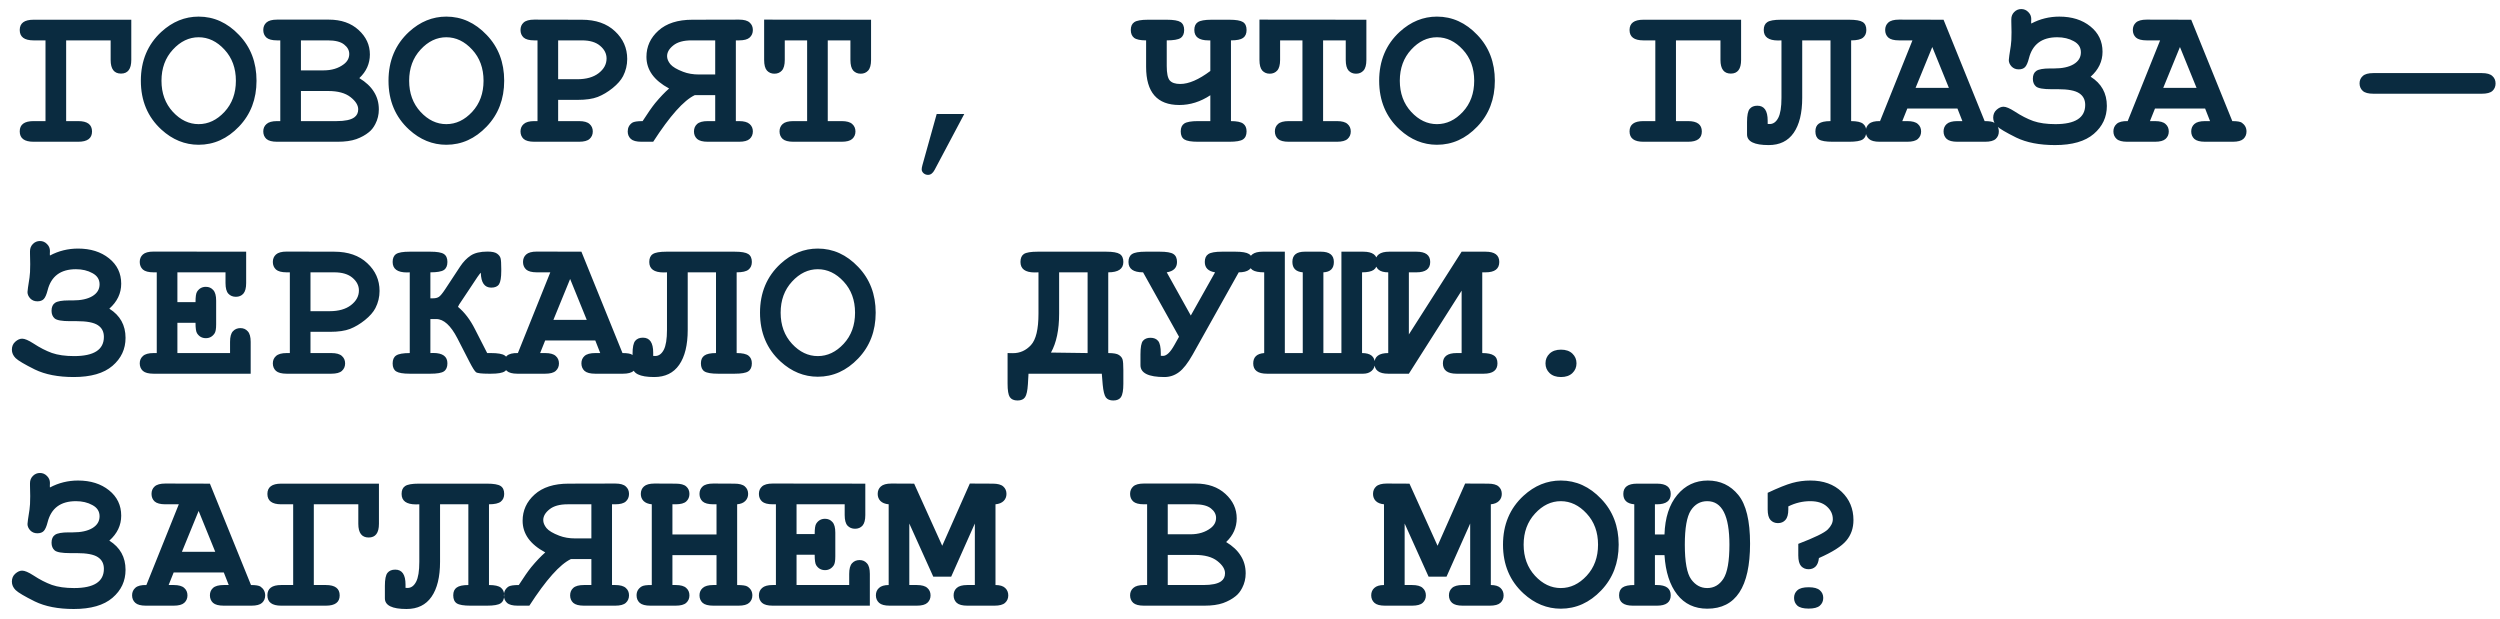 <?xml version="1.0" encoding="UTF-8"?> <svg xmlns="http://www.w3.org/2000/svg" width="194" height="48" viewBox="0 0 194 48" fill="none"> <path d="M5.133 9.398H6.07C6.784 9.398 7.141 9.667 7.141 10.203C7.141 10.734 6.784 11 6.07 11H2.602C1.888 11 1.531 10.732 1.531 10.195C1.531 9.664 1.888 9.398 2.602 9.398H3.531V3.133H2.602C1.888 3.133 1.531 2.865 1.531 2.328C1.531 1.797 1.888 1.531 2.602 1.531H10.188V4.648C10.188 5.357 9.922 5.711 9.391 5.711C8.854 5.711 8.586 5.357 8.586 4.648V3.133H5.133V9.398ZM19.906 6.266C19.906 7.688 19.453 8.872 18.547 9.82C17.646 10.763 16.602 11.234 15.414 11.234C14.346 11.234 13.383 10.841 12.523 10.055C11.461 9.081 10.93 7.818 10.93 6.266C10.93 4.714 11.461 3.448 12.523 2.469C13.383 1.682 14.346 1.289 15.414 1.289C16.602 1.289 17.646 1.763 18.547 2.711C19.453 3.654 19.906 4.839 19.906 6.266ZM18.305 6.266C18.305 5.292 18.01 4.487 17.422 3.852C16.833 3.211 16.164 2.891 15.414 2.891C14.669 2.891 14.003 3.211 13.414 3.852C12.825 4.492 12.531 5.297 12.531 6.266C12.531 7.234 12.825 8.039 13.414 8.68C14.003 9.315 14.669 9.633 15.414 9.633C16.164 9.633 16.833 9.315 17.422 8.68C18.01 8.044 18.305 7.24 18.305 6.266ZM21.75 9.398V3.133H21.5C21.115 3.133 20.838 3.06 20.672 2.914C20.51 2.763 20.43 2.568 20.43 2.328C20.43 2.089 20.51 1.896 20.672 1.75C20.838 1.599 21.115 1.523 21.5 1.523H25.516C26.474 1.523 27.245 1.792 27.828 2.328C28.412 2.859 28.703 3.492 28.703 4.227C28.703 4.576 28.635 4.904 28.5 5.211C28.365 5.518 28.159 5.802 27.883 6.062C28.388 6.365 28.766 6.719 29.016 7.125C29.271 7.526 29.398 7.982 29.398 8.492C29.398 8.898 29.307 9.276 29.125 9.625C28.99 9.891 28.823 10.102 28.625 10.258C28.359 10.477 28.034 10.656 27.648 10.797C27.263 10.932 26.781 11 26.203 11H21.5C21.115 11 20.838 10.927 20.672 10.781C20.51 10.63 20.43 10.435 20.43 10.195C20.43 9.961 20.513 9.771 20.68 9.625C20.846 9.474 21.12 9.398 21.5 9.398H21.75ZM23.352 5.461H25.109C25.74 5.461 26.263 5.302 26.68 4.984C26.961 4.771 27.102 4.505 27.102 4.188C27.102 3.906 26.969 3.661 26.703 3.453C26.438 3.24 26.016 3.133 25.438 3.133H23.352V5.461ZM23.352 9.398H26.117C26.768 9.398 27.227 9.302 27.492 9.109C27.695 8.964 27.797 8.755 27.797 8.484C27.797 8.161 27.596 7.844 27.195 7.531C26.794 7.219 26.219 7.062 25.469 7.062H23.352V9.398ZM39.125 6.266C39.125 7.688 38.672 8.872 37.766 9.82C36.865 10.763 35.82 11.234 34.633 11.234C33.565 11.234 32.602 10.841 31.742 10.055C30.68 9.081 30.148 7.818 30.148 6.266C30.148 4.714 30.68 3.448 31.742 2.469C32.602 1.682 33.565 1.289 34.633 1.289C35.82 1.289 36.865 1.763 37.766 2.711C38.672 3.654 39.125 4.839 39.125 6.266ZM37.523 6.266C37.523 5.292 37.229 4.487 36.641 3.852C36.052 3.211 35.383 2.891 34.633 2.891C33.888 2.891 33.221 3.211 32.633 3.852C32.044 4.492 31.75 5.297 31.75 6.266C31.75 7.234 32.044 8.039 32.633 8.68C33.221 9.315 33.888 9.633 34.633 9.633C35.383 9.633 36.052 9.315 36.641 8.68C37.229 8.044 37.523 7.24 37.523 6.266ZM43.312 7.75V9.398H44.93C45.315 9.398 45.589 9.474 45.75 9.625C45.917 9.771 46 9.964 46 10.203C46 10.438 45.917 10.63 45.75 10.781C45.589 10.927 45.315 11 44.93 11H41.461C41.075 11 40.8 10.927 40.633 10.781C40.471 10.63 40.391 10.435 40.391 10.195C40.391 9.961 40.474 9.771 40.641 9.625C40.807 9.474 41.081 9.398 41.461 9.398H41.711V3.133H41.461C41.075 3.133 40.8 3.06 40.633 2.914C40.471 2.763 40.391 2.568 40.391 2.328C40.391 2.089 40.471 1.896 40.633 1.75C40.8 1.599 41.075 1.523 41.461 1.523L45.148 1.531C46.232 1.531 47.089 1.828 47.719 2.422C48.354 3.01 48.672 3.729 48.672 4.578C48.672 5.047 48.565 5.49 48.352 5.906C48.19 6.219 47.919 6.529 47.539 6.836C47.164 7.138 46.779 7.367 46.383 7.523C45.992 7.674 45.474 7.75 44.828 7.75H43.312ZM43.312 6.148H44.797C45.495 6.148 46.047 5.992 46.453 5.68C46.865 5.362 47.07 4.982 47.07 4.539C47.07 4.164 46.904 3.836 46.57 3.555C46.242 3.273 45.771 3.133 45.156 3.133H43.312V6.148ZM55.5 7.383V9.398H54.922C54.536 9.398 54.26 9.474 54.094 9.625C53.932 9.771 53.852 9.964 53.852 10.203C53.852 10.438 53.932 10.63 54.094 10.781C54.26 10.927 54.536 11 54.922 11H57.352C57.737 11 58.01 10.927 58.172 10.781C58.339 10.63 58.422 10.435 58.422 10.195C58.422 9.961 58.339 9.771 58.172 9.625C58.005 9.474 57.732 9.398 57.352 9.398H57.102V3.133H57.352C57.737 3.133 58.01 3.06 58.172 2.914C58.339 2.763 58.422 2.568 58.422 2.328C58.422 2.089 58.339 1.896 58.172 1.75C58.01 1.599 57.737 1.523 57.352 1.523L53.727 1.531C52.596 1.531 51.719 1.812 51.094 2.375C50.474 2.932 50.164 3.612 50.164 4.414C50.164 4.914 50.31 5.37 50.602 5.781C50.893 6.188 51.333 6.549 51.922 6.867C51.583 7.164 51.221 7.544 50.836 8.008C50.596 8.305 50.273 8.768 49.867 9.398C49.461 9.398 49.193 9.44 49.062 9.523C48.828 9.685 48.711 9.911 48.711 10.203C48.711 10.438 48.792 10.63 48.953 10.781C49.115 10.927 49.388 11 49.773 11H50.688C51.984 8.995 53.06 7.789 53.914 7.383H55.5ZM55.5 5.781H54.25C53.786 5.781 53.372 5.711 53.008 5.57C52.518 5.383 52.188 5.185 52.016 4.977C51.849 4.768 51.766 4.562 51.766 4.359C51.766 4.057 51.927 3.779 52.25 3.523C52.573 3.263 53.044 3.133 53.664 3.133H55.5V5.781ZM64.234 3.133V9.398H65.312C65.698 9.398 65.971 9.474 66.133 9.625C66.299 9.771 66.383 9.964 66.383 10.203C66.383 10.438 66.299 10.63 66.133 10.781C65.971 10.927 65.698 11 65.312 11H61.562C61.177 11 60.901 10.927 60.734 10.781C60.573 10.63 60.492 10.435 60.492 10.195C60.492 9.961 60.573 9.771 60.734 9.625C60.901 9.474 61.177 9.398 61.562 9.398H62.633V3.133H60.898V4.648C60.898 5.034 60.823 5.31 60.672 5.477C60.526 5.638 60.333 5.719 60.094 5.719C59.859 5.719 59.667 5.638 59.516 5.477C59.37 5.31 59.297 5.034 59.297 4.648V1.523L67.594 1.531V4.648C67.594 5.034 67.518 5.31 67.367 5.477C67.221 5.638 67.029 5.719 66.789 5.719C66.555 5.719 66.362 5.638 66.211 5.477C66.065 5.31 65.992 5.034 65.992 4.648V3.133H64.234ZM72.688 8.844H74.828L72.523 13.188C72.388 13.443 72.219 13.57 72.016 13.57C71.88 13.57 71.763 13.526 71.664 13.438C71.57 13.349 71.523 13.25 71.523 13.141C71.523 13.062 71.542 12.956 71.578 12.82L72.688 8.844ZM93.922 9.398V7.391C93.156 7.896 92.354 8.148 91.516 8.148C89.797 8.148 88.938 7.164 88.938 5.195V3.133C88.49 3.133 88.18 3.068 88.008 2.938C87.836 2.802 87.75 2.599 87.75 2.328C87.75 2.042 87.841 1.839 88.023 1.719C88.206 1.594 88.56 1.531 89.086 1.531H90.539C91.065 1.531 91.422 1.591 91.609 1.711C91.797 1.831 91.891 2.036 91.891 2.328C91.891 2.62 91.797 2.828 91.609 2.953C91.422 3.073 91.065 3.133 90.539 3.133V5.125C90.539 5.688 90.617 6.06 90.773 6.242C90.93 6.424 91.201 6.516 91.586 6.516C92.247 6.516 93.026 6.18 93.922 5.508V3.133H93.773C93.044 3.133 92.68 2.865 92.68 2.328C92.68 2.042 92.771 1.839 92.953 1.719C93.141 1.594 93.495 1.531 94.016 1.531H95.398C95.914 1.531 96.266 1.591 96.453 1.711C96.641 1.831 96.734 2.036 96.734 2.328C96.734 2.609 96.643 2.815 96.461 2.945C96.284 3.07 95.971 3.133 95.523 3.133V9.398C95.977 9.398 96.292 9.464 96.469 9.594C96.646 9.724 96.734 9.924 96.734 10.195C96.734 10.487 96.641 10.695 96.453 10.82C96.271 10.94 95.919 11 95.398 11H92.961C92.445 11 92.094 10.94 91.906 10.82C91.719 10.7 91.625 10.492 91.625 10.195C91.625 9.909 91.716 9.706 91.898 9.586C92.086 9.461 92.44 9.398 92.961 9.398H93.922ZM102.672 3.133V9.398H103.75C104.135 9.398 104.409 9.474 104.57 9.625C104.737 9.771 104.82 9.964 104.82 10.203C104.82 10.438 104.737 10.63 104.57 10.781C104.409 10.927 104.135 11 103.75 11H100C99.615 11 99.338 10.927 99.172 10.781C99.01 10.63 98.93 10.435 98.93 10.195C98.93 9.961 99.01 9.771 99.172 9.625C99.338 9.474 99.615 9.398 100 9.398H101.07V3.133H99.336V4.648C99.336 5.034 99.26 5.31 99.109 5.477C98.963 5.638 98.771 5.719 98.531 5.719C98.297 5.719 98.104 5.638 97.953 5.477C97.807 5.31 97.734 5.034 97.734 4.648V1.523L106.031 1.531V4.648C106.031 5.034 105.956 5.31 105.805 5.477C105.659 5.638 105.466 5.719 105.227 5.719C104.992 5.719 104.799 5.638 104.648 5.477C104.503 5.31 104.43 5.034 104.43 4.648V3.133H102.672ZM116 6.266C116 7.688 115.547 8.872 114.641 9.82C113.74 10.763 112.695 11.234 111.508 11.234C110.44 11.234 109.477 10.841 108.617 10.055C107.555 9.081 107.023 7.818 107.023 6.266C107.023 4.714 107.555 3.448 108.617 2.469C109.477 1.682 110.44 1.289 111.508 1.289C112.695 1.289 113.74 1.763 114.641 2.711C115.547 3.654 116 4.839 116 6.266ZM114.398 6.266C114.398 5.292 114.104 4.487 113.516 3.852C112.927 3.211 112.258 2.891 111.508 2.891C110.763 2.891 110.096 3.211 109.508 3.852C108.919 4.492 108.625 5.297 108.625 6.266C108.625 7.234 108.919 8.039 109.508 8.68C110.096 9.315 110.763 9.633 111.508 9.633C112.258 9.633 112.927 9.315 113.516 8.68C114.104 8.044 114.398 7.24 114.398 6.266ZM130.055 9.398H130.992C131.706 9.398 132.062 9.667 132.062 10.203C132.062 10.734 131.706 11 130.992 11H127.523C126.81 11 126.453 10.732 126.453 10.195C126.453 9.664 126.81 9.398 127.523 9.398H128.453V3.133H127.523C126.81 3.133 126.453 2.865 126.453 2.328C126.453 1.797 126.81 1.531 127.523 1.531H135.109V4.648C135.109 5.357 134.844 5.711 134.312 5.711C133.776 5.711 133.508 5.357 133.508 4.648V3.133H130.055V9.398ZM143.648 3.133V9.398C144.091 9.398 144.398 9.466 144.57 9.602C144.742 9.737 144.828 9.935 144.828 10.195C144.828 10.487 144.734 10.695 144.547 10.82C144.365 10.94 144.013 11 143.492 11H142.211C141.69 11 141.336 10.94 141.148 10.82C140.966 10.7 140.875 10.492 140.875 10.195C140.875 9.919 140.964 9.719 141.141 9.594C141.318 9.464 141.62 9.398 142.047 9.398V3.133H139.852V7.594C139.852 8.771 139.63 9.677 139.188 10.312C138.75 10.943 138.104 11.258 137.25 11.258C136.13 11.258 135.57 10.982 135.57 10.43V9.461C135.57 8.956 135.638 8.62 135.773 8.453C135.909 8.286 136.109 8.203 136.375 8.203C136.906 8.203 137.172 8.591 137.172 9.367V9.617C137.24 9.622 137.292 9.625 137.328 9.625C137.604 9.625 137.826 9.466 137.992 9.148C138.159 8.831 138.242 8.312 138.242 7.594V3.133C138.159 3.138 138.073 3.141 137.984 3.141C137.24 3.141 136.867 2.87 136.867 2.328C136.867 2.042 136.958 1.839 137.141 1.719C137.323 1.594 137.677 1.531 138.203 1.531H143.492C144.008 1.531 144.359 1.591 144.547 1.711C144.734 1.831 144.828 2.036 144.828 2.328C144.828 2.583 144.742 2.781 144.57 2.922C144.398 3.062 144.091 3.133 143.648 3.133ZM151.898 8.422H148.008L147.617 9.398H148.008C148.393 9.398 148.667 9.474 148.828 9.625C148.995 9.771 149.078 9.964 149.078 10.203C149.078 10.438 148.995 10.63 148.828 10.781C148.667 10.927 148.393 11 148.008 11H145.852C145.466 11 145.193 10.927 145.031 10.781C144.865 10.63 144.781 10.435 144.781 10.195C144.781 9.956 144.867 9.76 145.039 9.609C145.211 9.458 145.495 9.388 145.891 9.398L148.406 3.133H147.359C146.974 3.133 146.698 3.06 146.531 2.914C146.37 2.763 146.289 2.568 146.289 2.328C146.289 2.089 146.37 1.896 146.531 1.75C146.698 1.599 146.974 1.523 147.359 1.523L150.82 1.531L154.008 9.398C154.383 9.398 154.63 9.44 154.75 9.523C154.99 9.695 155.109 9.922 155.109 10.203C155.109 10.438 155.029 10.63 154.867 10.781C154.706 10.927 154.432 11 154.047 11H151.891C151.505 11 151.229 10.927 151.062 10.781C150.901 10.63 150.82 10.435 150.82 10.195C150.82 9.961 150.901 9.771 151.062 9.625C151.229 9.474 151.505 9.398 151.891 9.398H152.281L151.898 8.422ZM151.234 6.82L149.945 3.648L148.648 6.82H151.234ZM157.625 1.828C158.302 1.469 159.029 1.289 159.805 1.289C160.779 1.289 161.581 1.542 162.211 2.047C162.841 2.552 163.156 3.208 163.156 4.016C163.156 4.76 162.849 5.406 162.234 5.953C163.073 6.479 163.492 7.234 163.492 8.219C163.492 9.089 163.154 9.812 162.477 10.391C161.805 10.969 160.802 11.258 159.469 11.258C158.26 11.258 157.255 11.062 156.453 10.672C155.656 10.276 155.159 9.982 154.961 9.789C154.768 9.596 154.672 9.378 154.672 9.133C154.672 8.878 154.76 8.672 154.938 8.516C155.115 8.359 155.292 8.281 155.469 8.281C155.667 8.281 155.956 8.404 156.336 8.648C156.836 8.977 157.318 9.224 157.781 9.391C158.245 9.552 158.818 9.633 159.5 9.633C161.042 9.633 161.812 9.135 161.812 8.141C161.812 7.74 161.656 7.438 161.344 7.234C161.031 7.026 160.484 6.922 159.703 6.922H159.18C158.555 6.922 158.159 6.852 157.992 6.711C157.831 6.57 157.75 6.372 157.75 6.117C157.75 5.826 157.841 5.62 158.023 5.5C158.206 5.375 158.56 5.312 159.086 5.312H159.398C160.039 5.312 160.544 5.203 160.914 4.984C161.289 4.76 161.477 4.453 161.477 4.062C161.477 3.682 161.292 3.393 160.922 3.195C160.557 2.992 160.13 2.891 159.641 2.891C158.453 2.891 157.721 3.435 157.445 4.523C157.362 4.852 157.263 5.078 157.148 5.203C157.034 5.323 156.867 5.383 156.648 5.383C156.424 5.383 156.24 5.307 156.094 5.156C155.953 5 155.883 4.836 155.883 4.664C155.883 4.57 155.935 4.198 156.039 3.547C156.076 3.323 156.094 2.974 156.094 2.5C156.094 2.13 156.089 1.854 156.078 1.672V1.492C156.078 1.268 156.154 1.081 156.305 0.93C156.456 0.779 156.638 0.703 156.852 0.703C157.065 0.703 157.247 0.781 157.398 0.938C157.549 1.089 157.625 1.266 157.625 1.469L157.617 1.719C157.617 1.734 157.62 1.771 157.625 1.828ZM171.117 8.422H167.227L166.836 9.398H167.227C167.612 9.398 167.885 9.474 168.047 9.625C168.214 9.771 168.297 9.964 168.297 10.203C168.297 10.438 168.214 10.63 168.047 10.781C167.885 10.927 167.612 11 167.227 11H165.07C164.685 11 164.411 10.927 164.25 10.781C164.083 10.63 164 10.435 164 10.195C164 9.956 164.086 9.76 164.258 9.609C164.43 9.458 164.714 9.388 165.109 9.398L167.625 3.133H166.578C166.193 3.133 165.917 3.06 165.75 2.914C165.589 2.763 165.508 2.568 165.508 2.328C165.508 2.089 165.589 1.896 165.75 1.75C165.917 1.599 166.193 1.523 166.578 1.523L170.039 1.531L173.227 9.398C173.602 9.398 173.849 9.44 173.969 9.523C174.208 9.695 174.328 9.922 174.328 10.203C174.328 10.438 174.247 10.63 174.086 10.781C173.924 10.927 173.651 11 173.266 11H171.109C170.724 11 170.448 10.927 170.281 10.781C170.12 10.63 170.039 10.435 170.039 10.195C170.039 9.961 170.12 9.771 170.281 9.625C170.448 9.474 170.724 9.398 171.109 9.398H171.5L171.117 8.422ZM170.453 6.82L169.164 3.648L167.867 6.82H170.453ZM192.594 7.273H184.172C183.786 7.273 183.513 7.201 183.352 7.055C183.185 6.904 183.102 6.708 183.102 6.469C183.102 6.234 183.185 6.044 183.352 5.898C183.513 5.747 183.786 5.672 184.172 5.672H192.594C192.974 5.672 193.245 5.747 193.406 5.898C193.573 6.044 193.656 6.237 193.656 6.477C193.656 6.711 193.576 6.904 193.414 7.055C193.253 7.201 192.979 7.273 192.594 7.273ZM3.875 19.828C4.552 19.469 5.279 19.289 6.055 19.289C7.029 19.289 7.831 19.542 8.461 20.047C9.091 20.552 9.406 21.208 9.406 22.016C9.406 22.76 9.099 23.406 8.484 23.953C9.323 24.479 9.742 25.234 9.742 26.219C9.742 27.088 9.404 27.812 8.727 28.391C8.055 28.969 7.052 29.258 5.719 29.258C4.51 29.258 3.505 29.062 2.703 28.672C1.906 28.276 1.409 27.982 1.211 27.789C1.018 27.596 0.922 27.378 0.922 27.133C0.922 26.878 1.01 26.672 1.188 26.516C1.365 26.359 1.542 26.281 1.719 26.281C1.917 26.281 2.206 26.404 2.586 26.648C3.086 26.977 3.568 27.224 4.031 27.391C4.495 27.552 5.068 27.633 5.75 27.633C7.292 27.633 8.062 27.135 8.062 26.141C8.062 25.74 7.906 25.438 7.594 25.234C7.281 25.026 6.734 24.922 5.953 24.922H5.43C4.805 24.922 4.409 24.852 4.242 24.711C4.081 24.57 4 24.372 4 24.117C4 23.826 4.091 23.62 4.273 23.5C4.456 23.375 4.81 23.312 5.336 23.312H5.648C6.289 23.312 6.794 23.203 7.164 22.984C7.539 22.76 7.727 22.453 7.727 22.062C7.727 21.682 7.542 21.393 7.172 21.195C6.807 20.992 6.38 20.891 5.891 20.891C4.703 20.891 3.971 21.435 3.695 22.523C3.612 22.852 3.513 23.078 3.398 23.203C3.284 23.323 3.117 23.383 2.898 23.383C2.674 23.383 2.49 23.307 2.344 23.156C2.203 23 2.133 22.836 2.133 22.664C2.133 22.57 2.185 22.198 2.289 21.547C2.326 21.323 2.344 20.974 2.344 20.5C2.344 20.13 2.339 19.854 2.328 19.672V19.492C2.328 19.268 2.404 19.081 2.555 18.93C2.706 18.779 2.888 18.703 3.102 18.703C3.315 18.703 3.497 18.781 3.648 18.938C3.799 19.088 3.875 19.266 3.875 19.469L3.867 19.719C3.867 19.734 3.87 19.771 3.875 19.828ZM13.766 25.047V27.398H17.852V26.531C17.852 26.146 17.924 25.872 18.07 25.711C18.221 25.544 18.417 25.461 18.656 25.461C18.891 25.461 19.081 25.544 19.227 25.711C19.378 25.872 19.453 26.146 19.453 26.531V29H11.914C11.529 29 11.253 28.927 11.086 28.781C10.925 28.63 10.844 28.435 10.844 28.195C10.844 27.961 10.927 27.771 11.094 27.625C11.26 27.474 11.534 27.398 11.914 27.398H12.164V21.133H11.914C11.529 21.133 11.253 21.06 11.086 20.914C10.925 20.763 10.844 20.568 10.844 20.328C10.844 20.088 10.925 19.896 11.086 19.75C11.253 19.599 11.529 19.523 11.914 19.523L19.102 19.531V21.969C19.102 22.349 19.029 22.622 18.883 22.789C18.737 22.951 18.544 23.031 18.305 23.031C18.065 23.031 17.87 22.951 17.719 22.789C17.573 22.628 17.5 22.354 17.5 21.969V21.133H13.766V23.445H15.172C15.172 23.029 15.211 22.76 15.289 22.641C15.45 22.385 15.68 22.258 15.977 22.258C16.211 22.258 16.401 22.341 16.547 22.508C16.698 22.669 16.773 22.943 16.773 23.328V25.172C16.773 25.521 16.732 25.755 16.648 25.875C16.482 26.12 16.258 26.242 15.977 26.242C15.68 26.242 15.45 26.115 15.289 25.859C15.211 25.74 15.172 25.469 15.172 25.047H13.766ZM24.094 25.75V27.398H25.711C26.096 27.398 26.37 27.474 26.531 27.625C26.698 27.771 26.781 27.963 26.781 28.203C26.781 28.438 26.698 28.63 26.531 28.781C26.37 28.927 26.096 29 25.711 29H22.242C21.857 29 21.581 28.927 21.414 28.781C21.253 28.63 21.172 28.435 21.172 28.195C21.172 27.961 21.255 27.771 21.422 27.625C21.588 27.474 21.862 27.398 22.242 27.398H22.492V21.133H22.242C21.857 21.133 21.581 21.06 21.414 20.914C21.253 20.763 21.172 20.568 21.172 20.328C21.172 20.088 21.253 19.896 21.414 19.75C21.581 19.599 21.857 19.523 22.242 19.523L25.93 19.531C27.013 19.531 27.87 19.828 28.5 20.422C29.135 21.01 29.453 21.729 29.453 22.578C29.453 23.047 29.346 23.49 29.133 23.906C28.971 24.219 28.701 24.529 28.32 24.836C27.945 25.138 27.56 25.367 27.164 25.523C26.773 25.674 26.255 25.75 25.609 25.75H24.094ZM24.094 24.148H25.578C26.276 24.148 26.828 23.992 27.234 23.68C27.646 23.362 27.852 22.982 27.852 22.539C27.852 22.164 27.685 21.836 27.352 21.555C27.023 21.273 26.552 21.133 25.938 21.133H24.094V24.148ZM37.312 21.164C37.26 21.18 36.961 21.609 36.414 22.453C36.023 23.052 35.763 23.443 35.633 23.625L35.539 23.812C36.05 24.234 36.49 24.812 36.859 25.547L37.805 27.398H38.102C38.622 27.398 38.974 27.458 39.156 27.578C39.344 27.698 39.438 27.904 39.438 28.195C39.438 28.487 39.346 28.695 39.164 28.82C38.982 28.94 38.628 29 38.102 29H37.922C37.37 29 37.042 28.961 36.938 28.883C36.833 28.799 36.667 28.537 36.438 28.094L35.492 26.25C34.977 25.255 34.43 24.758 33.852 24.758H33.398V27.398C33.471 27.393 33.544 27.391 33.617 27.391C34.352 27.391 34.719 27.659 34.719 28.195C34.719 28.487 34.628 28.695 34.445 28.82C34.268 28.94 33.919 29 33.398 29H31.797C31.281 29 30.93 28.94 30.742 28.82C30.56 28.701 30.469 28.495 30.469 28.203C30.469 27.912 30.56 27.706 30.742 27.586C30.93 27.461 31.281 27.398 31.797 27.398V21.133C31.724 21.138 31.651 21.141 31.578 21.141C30.838 21.141 30.469 20.87 30.469 20.328C30.469 20.037 30.56 19.831 30.742 19.711C30.924 19.591 31.276 19.531 31.797 19.531H33.398C33.914 19.531 34.263 19.591 34.445 19.711C34.628 19.831 34.719 20.037 34.719 20.328C34.719 20.62 34.628 20.828 34.445 20.953C34.263 21.073 33.914 21.133 33.398 21.133V23.148H33.617C33.794 23.148 33.94 23.112 34.055 23.039C34.169 22.966 34.333 22.768 34.547 22.445L35.703 20.688C35.948 20.318 36.224 20.031 36.531 19.828C36.839 19.625 37.271 19.523 37.828 19.523C38.177 19.523 38.425 19.576 38.57 19.68C38.716 19.784 38.807 19.904 38.844 20.039C38.88 20.174 38.898 20.451 38.898 20.867V21.023C38.898 21.529 38.841 21.872 38.727 22.055C38.612 22.232 38.411 22.32 38.125 22.32C37.599 22.32 37.328 21.935 37.312 21.164ZM46.195 26.422H42.305L41.914 27.398H42.305C42.69 27.398 42.964 27.474 43.125 27.625C43.292 27.771 43.375 27.963 43.375 28.203C43.375 28.438 43.292 28.63 43.125 28.781C42.964 28.927 42.69 29 42.305 29H40.148C39.763 29 39.49 28.927 39.328 28.781C39.161 28.63 39.078 28.435 39.078 28.195C39.078 27.956 39.164 27.76 39.336 27.609C39.508 27.458 39.792 27.388 40.188 27.398L42.703 21.133H41.656C41.271 21.133 40.995 21.06 40.828 20.914C40.667 20.763 40.586 20.568 40.586 20.328C40.586 20.088 40.667 19.896 40.828 19.75C40.995 19.599 41.271 19.523 41.656 19.523L45.117 19.531L48.305 27.398C48.68 27.398 48.927 27.44 49.047 27.523C49.286 27.695 49.406 27.922 49.406 28.203C49.406 28.438 49.325 28.63 49.164 28.781C49.003 28.927 48.729 29 48.344 29H46.188C45.802 29 45.526 28.927 45.359 28.781C45.198 28.63 45.117 28.435 45.117 28.195C45.117 27.961 45.198 27.771 45.359 27.625C45.526 27.474 45.802 27.398 46.188 27.398H46.578L46.195 26.422ZM45.531 24.82L44.242 21.648L42.945 24.82H45.531ZM57.164 21.133V27.398C57.607 27.398 57.914 27.466 58.086 27.602C58.258 27.737 58.344 27.935 58.344 28.195C58.344 28.487 58.25 28.695 58.062 28.82C57.88 28.94 57.529 29 57.008 29H55.727C55.206 29 54.852 28.94 54.664 28.82C54.482 28.701 54.391 28.492 54.391 28.195C54.391 27.919 54.479 27.719 54.656 27.594C54.833 27.463 55.135 27.398 55.562 27.398V21.133H53.367V25.594C53.367 26.771 53.146 27.677 52.703 28.312C52.266 28.943 51.62 29.258 50.766 29.258C49.646 29.258 49.086 28.982 49.086 28.43V27.461C49.086 26.956 49.154 26.62 49.289 26.453C49.425 26.287 49.625 26.203 49.891 26.203C50.422 26.203 50.688 26.591 50.688 27.367V27.617C50.755 27.622 50.807 27.625 50.844 27.625C51.12 27.625 51.341 27.466 51.508 27.148C51.675 26.831 51.758 26.312 51.758 25.594V21.133C51.675 21.138 51.589 21.141 51.5 21.141C50.755 21.141 50.383 20.87 50.383 20.328C50.383 20.042 50.474 19.838 50.656 19.719C50.839 19.594 51.193 19.531 51.719 19.531H57.008C57.523 19.531 57.875 19.591 58.062 19.711C58.25 19.831 58.344 20.037 58.344 20.328C58.344 20.583 58.258 20.781 58.086 20.922C57.914 21.062 57.607 21.133 57.164 21.133ZM67.953 24.266C67.953 25.688 67.5 26.872 66.594 27.82C65.693 28.763 64.648 29.234 63.461 29.234C62.393 29.234 61.43 28.841 60.57 28.055C59.508 27.081 58.977 25.818 58.977 24.266C58.977 22.713 59.508 21.448 60.57 20.469C61.43 19.682 62.393 19.289 63.461 19.289C64.648 19.289 65.693 19.763 66.594 20.711C67.5 21.654 67.953 22.838 67.953 24.266ZM66.352 24.266C66.352 23.292 66.057 22.487 65.469 21.852C64.88 21.211 64.211 20.891 63.461 20.891C62.716 20.891 62.05 21.211 61.461 21.852C60.872 22.492 60.578 23.297 60.578 24.266C60.578 25.234 60.872 26.039 61.461 26.68C62.05 27.315 62.716 27.633 63.461 27.633C64.211 27.633 64.88 27.315 65.469 26.68C66.057 26.044 66.352 25.24 66.352 24.266ZM85.5 29H79.812L79.766 29.812C79.734 30.312 79.662 30.648 79.547 30.82C79.432 30.992 79.237 31.078 78.961 31.078C78.68 31.078 78.479 30.99 78.359 30.812C78.245 30.635 78.188 30.289 78.188 29.773V27.398C78.37 27.404 78.508 27.406 78.602 27.406C79.148 27.406 79.615 27.198 80 26.781C80.391 26.359 80.586 25.547 80.586 24.344V21.133C80.492 21.138 80.396 21.141 80.297 21.141C79.557 21.141 79.188 20.87 79.188 20.328C79.188 20.037 79.276 19.831 79.453 19.711C79.635 19.591 79.995 19.531 80.531 19.531H85.836C86.352 19.531 86.703 19.591 86.891 19.711C87.078 19.831 87.172 20.037 87.172 20.328C87.172 20.865 86.781 21.133 86 21.133V27.398C86.412 27.398 86.688 27.448 86.828 27.547C86.974 27.641 87.068 27.755 87.109 27.891C87.151 28.026 87.172 28.307 87.172 28.734V29.773C87.172 30.279 87.112 30.622 86.992 30.805C86.878 30.987 86.677 31.078 86.391 31.078C86.125 31.078 85.932 30.997 85.812 30.836C85.698 30.674 85.617 30.346 85.57 29.852L85.5 29ZM82.188 21.133V24.344C82.188 25.599 81.977 26.604 81.555 27.359L84.398 27.398V21.133H82.188ZM90.539 21.133L92.406 24.484L94.289 21.133C93.758 21.049 93.492 20.781 93.492 20.328C93.492 20.042 93.583 19.838 93.766 19.719C93.948 19.594 94.302 19.531 94.828 19.531H95.867C96.383 19.531 96.734 19.591 96.922 19.711C97.109 19.831 97.203 20.037 97.203 20.328C97.203 20.865 96.844 21.133 96.125 21.133L92.547 27.523C92.177 28.18 91.823 28.633 91.484 28.883C91.146 29.133 90.771 29.258 90.359 29.258C89.12 29.258 88.5 28.951 88.5 28.336V27.5C88.5 26.948 88.565 26.596 88.695 26.445C88.831 26.289 89.023 26.211 89.273 26.211C89.539 26.211 89.74 26.294 89.875 26.461C90.01 26.628 90.078 26.948 90.078 27.422V27.609C90.146 27.615 90.203 27.617 90.25 27.617C90.526 27.617 90.82 27.336 91.133 26.773L91.492 26.133L88.703 21.133C87.948 21.133 87.57 20.865 87.57 20.328C87.57 20.042 87.662 19.838 87.844 19.719C88.026 19.594 88.38 19.531 88.906 19.531H90C90.521 19.531 90.872 19.591 91.055 19.711C91.242 19.831 91.336 20.037 91.336 20.328C91.336 20.781 91.07 21.049 90.539 21.133ZM101.094 27.398V21.133C100.557 21.086 100.289 20.815 100.289 20.32C100.289 19.794 100.607 19.531 101.242 19.531H102.508C103.174 19.531 103.508 19.797 103.508 20.328C103.508 20.838 103.237 21.107 102.695 21.133V27.398H104.094V19.531H105.789C106.513 19.531 106.875 19.797 106.875 20.328C106.875 20.609 106.781 20.815 106.594 20.945C106.411 21.07 106.112 21.133 105.695 21.133V27.398C106.357 27.398 106.688 27.667 106.688 28.203C106.688 28.443 106.604 28.635 106.438 28.781C106.271 28.927 106.055 29 105.789 29H98.32C97.607 29 97.25 28.734 97.25 28.203C97.25 27.708 97.534 27.44 98.102 27.398V21.133C97.685 21.133 97.383 21.073 97.195 20.953C97.013 20.828 96.922 20.62 96.922 20.328C96.922 19.797 97.279 19.531 97.992 19.531H99.703V27.398H101.094ZM107.727 27.398V21.133C107.065 21.133 106.734 20.865 106.734 20.328C106.734 19.797 107.091 19.531 107.805 19.531H109.914C110.628 19.531 110.984 19.797 110.984 20.328C110.984 20.865 110.628 21.133 109.914 21.133H109.328V25.953L113.422 19.531H115.281C115.99 19.531 116.344 19.797 116.344 20.328C116.344 20.865 115.99 21.133 115.281 21.133H115.023V27.398C115.44 27.398 115.74 27.461 115.922 27.586C116.109 27.706 116.203 27.909 116.203 28.195C116.203 28.732 115.846 29 115.133 29H113.031C112.323 29 111.969 28.732 111.969 28.195C111.969 27.664 112.323 27.398 113.031 27.398H113.422V22.555L109.328 29H107.727C107.013 29 106.656 28.732 106.656 28.195C106.656 27.664 107.013 27.398 107.727 27.398ZM122.336 28.195C122.336 28.497 122.229 28.75 122.016 28.953C121.802 29.156 121.508 29.258 121.133 29.258C120.758 29.258 120.464 29.156 120.25 28.953C120.036 28.75 119.93 28.497 119.93 28.195C119.93 27.893 120.036 27.641 120.25 27.438C120.464 27.234 120.758 27.133 121.133 27.133C121.508 27.133 121.802 27.234 122.016 27.438C122.229 27.641 122.336 27.893 122.336 28.195ZM3.875 37.828C4.552 37.469 5.279 37.289 6.055 37.289C7.029 37.289 7.831 37.542 8.461 38.047C9.091 38.552 9.406 39.208 9.406 40.016C9.406 40.76 9.099 41.406 8.484 41.953C9.323 42.479 9.742 43.234 9.742 44.219C9.742 45.089 9.404 45.812 8.727 46.391C8.055 46.969 7.052 47.258 5.719 47.258C4.51 47.258 3.505 47.062 2.703 46.672C1.906 46.276 1.409 45.982 1.211 45.789C1.018 45.596 0.922 45.378 0.922 45.133C0.922 44.878 1.01 44.672 1.188 44.516C1.365 44.359 1.542 44.281 1.719 44.281C1.917 44.281 2.206 44.404 2.586 44.648C3.086 44.977 3.568 45.224 4.031 45.391C4.495 45.552 5.068 45.633 5.75 45.633C7.292 45.633 8.062 45.135 8.062 44.141C8.062 43.74 7.906 43.438 7.594 43.234C7.281 43.026 6.734 42.922 5.953 42.922H5.43C4.805 42.922 4.409 42.852 4.242 42.711C4.081 42.57 4 42.372 4 42.117C4 41.825 4.091 41.62 4.273 41.5C4.456 41.375 4.81 41.312 5.336 41.312H5.648C6.289 41.312 6.794 41.203 7.164 40.984C7.539 40.76 7.727 40.453 7.727 40.062C7.727 39.682 7.542 39.393 7.172 39.195C6.807 38.992 6.38 38.891 5.891 38.891C4.703 38.891 3.971 39.435 3.695 40.523C3.612 40.852 3.513 41.078 3.398 41.203C3.284 41.323 3.117 41.383 2.898 41.383C2.674 41.383 2.49 41.307 2.344 41.156C2.203 41 2.133 40.836 2.133 40.664C2.133 40.57 2.185 40.198 2.289 39.547C2.326 39.323 2.344 38.974 2.344 38.5C2.344 38.13 2.339 37.854 2.328 37.672V37.492C2.328 37.268 2.404 37.081 2.555 36.93C2.706 36.779 2.888 36.703 3.102 36.703C3.315 36.703 3.497 36.781 3.648 36.938C3.799 37.089 3.875 37.266 3.875 37.469L3.867 37.719C3.867 37.734 3.87 37.771 3.875 37.828ZM17.367 44.422H13.477L13.086 45.398H13.477C13.862 45.398 14.135 45.474 14.297 45.625C14.463 45.771 14.547 45.964 14.547 46.203C14.547 46.438 14.463 46.63 14.297 46.781C14.135 46.927 13.862 47 13.477 47H11.32C10.935 47 10.662 46.927 10.5 46.781C10.333 46.63 10.25 46.435 10.25 46.195C10.25 45.956 10.336 45.76 10.508 45.609C10.68 45.458 10.963 45.388 11.359 45.398L13.875 39.133H12.828C12.443 39.133 12.167 39.06 12 38.914C11.838 38.763 11.758 38.568 11.758 38.328C11.758 38.089 11.838 37.896 12 37.75C12.167 37.599 12.443 37.523 12.828 37.523L16.289 37.531L19.477 45.398C19.852 45.398 20.099 45.44 20.219 45.523C20.458 45.695 20.578 45.922 20.578 46.203C20.578 46.438 20.497 46.63 20.336 46.781C20.174 46.927 19.901 47 19.516 47H17.359C16.974 47 16.698 46.927 16.531 46.781C16.37 46.63 16.289 46.435 16.289 46.195C16.289 45.961 16.37 45.771 16.531 45.625C16.698 45.474 16.974 45.398 17.359 45.398H17.75L17.367 44.422ZM16.703 42.82L15.414 39.648L14.117 42.82H16.703ZM24.352 45.398H25.289C26.003 45.398 26.359 45.667 26.359 46.203C26.359 46.734 26.003 47 25.289 47H21.82C21.107 47 20.75 46.732 20.75 46.195C20.75 45.664 21.107 45.398 21.82 45.398H22.75V39.133H21.82C21.107 39.133 20.75 38.865 20.75 38.328C20.75 37.797 21.107 37.531 21.82 37.531H29.406V40.648C29.406 41.357 29.141 41.711 28.609 41.711C28.073 41.711 27.805 41.357 27.805 40.648V39.133H24.352V45.398ZM37.945 39.133V45.398C38.388 45.398 38.695 45.466 38.867 45.602C39.039 45.737 39.125 45.935 39.125 46.195C39.125 46.487 39.031 46.695 38.844 46.82C38.661 46.94 38.31 47 37.789 47H36.508C35.987 47 35.633 46.94 35.445 46.82C35.263 46.7 35.172 46.492 35.172 46.195C35.172 45.919 35.26 45.719 35.438 45.594C35.615 45.464 35.917 45.398 36.344 45.398V39.133H34.148V43.594C34.148 44.771 33.927 45.677 33.484 46.312C33.047 46.943 32.401 47.258 31.547 47.258C30.427 47.258 29.867 46.982 29.867 46.43V45.461C29.867 44.956 29.935 44.62 30.07 44.453C30.206 44.286 30.406 44.203 30.672 44.203C31.203 44.203 31.469 44.591 31.469 45.367V45.617C31.537 45.622 31.588 45.625 31.625 45.625C31.901 45.625 32.122 45.466 32.289 45.148C32.456 44.831 32.539 44.312 32.539 43.594V39.133C32.456 39.138 32.37 39.141 32.281 39.141C31.537 39.141 31.164 38.87 31.164 38.328C31.164 38.042 31.255 37.839 31.438 37.719C31.62 37.594 31.974 37.531 32.5 37.531H37.789C38.305 37.531 38.656 37.591 38.844 37.711C39.031 37.831 39.125 38.036 39.125 38.328C39.125 38.583 39.039 38.781 38.867 38.922C38.695 39.062 38.388 39.133 37.945 39.133ZM45.891 43.383V45.398H45.312C44.927 45.398 44.651 45.474 44.484 45.625C44.323 45.771 44.242 45.964 44.242 46.203C44.242 46.438 44.323 46.63 44.484 46.781C44.651 46.927 44.927 47 45.312 47H47.742C48.128 47 48.401 46.927 48.562 46.781C48.729 46.63 48.812 46.435 48.812 46.195C48.812 45.961 48.729 45.771 48.562 45.625C48.396 45.474 48.122 45.398 47.742 45.398H47.492V39.133H47.742C48.128 39.133 48.401 39.06 48.562 38.914C48.729 38.763 48.812 38.568 48.812 38.328C48.812 38.089 48.729 37.896 48.562 37.75C48.401 37.599 48.128 37.523 47.742 37.523L44.117 37.531C42.987 37.531 42.109 37.812 41.484 38.375C40.865 38.932 40.555 39.612 40.555 40.414C40.555 40.914 40.7 41.37 40.992 41.781C41.284 42.188 41.724 42.55 42.312 42.867C41.974 43.164 41.612 43.544 41.227 44.008C40.987 44.305 40.664 44.768 40.258 45.398C39.852 45.398 39.583 45.44 39.453 45.523C39.219 45.685 39.102 45.911 39.102 46.203C39.102 46.438 39.182 46.63 39.344 46.781C39.505 46.927 39.779 47 40.164 47H41.078C42.375 44.995 43.45 43.789 44.305 43.383H45.891ZM45.891 41.781H44.641C44.177 41.781 43.763 41.711 43.398 41.57C42.909 41.383 42.578 41.185 42.406 40.977C42.24 40.768 42.156 40.562 42.156 40.359C42.156 40.057 42.318 39.779 42.641 39.523C42.964 39.263 43.435 39.133 44.055 39.133H45.891V41.781ZM55.602 43.078H52.18V45.398H52.43C52.815 45.398 53.089 45.474 53.25 45.625C53.417 45.771 53.5 45.964 53.5 46.203C53.5 46.438 53.417 46.63 53.25 46.781C53.089 46.927 52.815 47 52.43 47H50.469C50.083 47 49.807 46.927 49.641 46.781C49.479 46.63 49.398 46.435 49.398 46.195C49.398 45.904 49.526 45.677 49.781 45.516C49.906 45.432 50.172 45.393 50.578 45.398V39.133C50.297 39.107 50.083 39.021 49.938 38.875C49.797 38.729 49.727 38.547 49.727 38.328C49.727 38.089 49.807 37.896 49.969 37.75C50.135 37.599 50.411 37.523 50.797 37.523L52.43 37.531C52.815 37.531 53.089 37.604 53.25 37.75C53.417 37.896 53.5 38.089 53.5 38.328C53.5 38.568 53.417 38.763 53.25 38.914C53.089 39.06 52.815 39.133 52.43 39.133H52.18V41.477H55.602V39.133H55.352C54.966 39.133 54.69 39.06 54.523 38.914C54.362 38.763 54.281 38.568 54.281 38.328C54.281 38.089 54.362 37.896 54.523 37.75C54.69 37.599 54.966 37.523 55.352 37.523L56.984 37.531C57.37 37.531 57.643 37.604 57.805 37.75C57.971 37.896 58.055 38.089 58.055 38.328C58.055 38.547 57.982 38.729 57.836 38.875C57.695 39.021 57.484 39.107 57.203 39.133V45.398C57.615 45.398 57.88 45.438 58 45.516C58.255 45.677 58.383 45.906 58.383 46.203C58.383 46.438 58.3 46.63 58.133 46.781C57.971 46.927 57.698 47 57.312 47H55.352C54.966 47 54.69 46.927 54.523 46.781C54.362 46.63 54.281 46.435 54.281 46.195C54.281 45.961 54.365 45.771 54.531 45.625C54.698 45.474 54.971 45.398 55.352 45.398H55.602V43.078ZM61.812 43.047V45.398H65.898V44.531C65.898 44.146 65.971 43.872 66.117 43.711C66.268 43.544 66.463 43.461 66.703 43.461C66.938 43.461 67.128 43.544 67.273 43.711C67.424 43.872 67.5 44.146 67.5 44.531V47H59.961C59.575 47 59.3 46.927 59.133 46.781C58.971 46.63 58.891 46.435 58.891 46.195C58.891 45.961 58.974 45.771 59.141 45.625C59.307 45.474 59.581 45.398 59.961 45.398H60.211V39.133H59.961C59.575 39.133 59.3 39.06 59.133 38.914C58.971 38.763 58.891 38.568 58.891 38.328C58.891 38.089 58.971 37.896 59.133 37.75C59.3 37.599 59.575 37.523 59.961 37.523L67.148 37.531V39.969C67.148 40.349 67.076 40.622 66.93 40.789C66.784 40.95 66.591 41.031 66.352 41.031C66.112 41.031 65.917 40.95 65.766 40.789C65.62 40.628 65.547 40.354 65.547 39.969V39.133H61.812V41.445H63.219C63.219 41.029 63.258 40.76 63.336 40.641C63.497 40.385 63.727 40.258 64.023 40.258C64.258 40.258 64.448 40.341 64.594 40.508C64.745 40.669 64.82 40.943 64.82 41.328V43.172C64.82 43.521 64.779 43.755 64.695 43.875C64.529 44.12 64.305 44.242 64.023 44.242C63.727 44.242 63.497 44.115 63.336 43.859C63.258 43.74 63.219 43.469 63.219 43.047H61.812ZM70.562 40.625V45.398H71.141C71.526 45.398 71.799 45.474 71.961 45.625C72.128 45.771 72.211 45.964 72.211 46.203C72.211 46.438 72.128 46.63 71.961 46.781C71.799 46.927 71.526 47 71.141 47H69.039C68.654 47 68.38 46.927 68.219 46.781C68.052 46.63 67.969 46.435 67.969 46.195C67.969 45.961 68.049 45.771 68.211 45.625C68.372 45.474 68.622 45.398 68.961 45.398V39.133C68.68 39.107 68.466 39.021 68.32 38.875C68.18 38.729 68.109 38.547 68.109 38.328C68.109 38.089 68.19 37.896 68.352 37.75C68.518 37.599 68.794 37.523 69.18 37.523L70.938 37.531L73.117 42.352L75.258 37.523L77.031 37.531C77.417 37.531 77.69 37.604 77.852 37.75C78.018 37.896 78.102 38.089 78.102 38.328C78.102 38.547 78.029 38.729 77.883 38.875C77.737 39.021 77.526 39.107 77.25 39.133V45.398C77.588 45.398 77.838 45.474 78 45.625C78.162 45.776 78.242 45.969 78.242 46.203C78.242 46.438 78.159 46.63 77.992 46.781C77.831 46.927 77.557 47 77.172 47H75.062C74.682 47 74.409 46.927 74.242 46.781C74.081 46.63 74 46.435 74 46.195C74 45.961 74.081 45.771 74.242 45.625C74.409 45.474 74.682 45.398 75.062 45.398H75.648V40.625L73.812 44.75H72.422L70.562 40.625ZM89.016 45.398V39.133H88.766C88.38 39.133 88.104 39.06 87.938 38.914C87.776 38.763 87.695 38.568 87.695 38.328C87.695 38.089 87.776 37.896 87.938 37.75C88.104 37.599 88.38 37.523 88.766 37.523H92.781C93.74 37.523 94.51 37.792 95.094 38.328C95.677 38.859 95.969 39.492 95.969 40.227C95.969 40.575 95.901 40.904 95.766 41.211C95.63 41.518 95.424 41.802 95.148 42.062C95.654 42.365 96.031 42.719 96.281 43.125C96.537 43.526 96.664 43.982 96.664 44.492C96.664 44.898 96.573 45.276 96.391 45.625C96.255 45.891 96.088 46.102 95.891 46.258C95.625 46.477 95.299 46.656 94.914 46.797C94.529 46.932 94.047 47 93.469 47H88.766C88.38 47 88.104 46.927 87.938 46.781C87.776 46.63 87.695 46.435 87.695 46.195C87.695 45.961 87.779 45.771 87.945 45.625C88.112 45.474 88.385 45.398 88.766 45.398H89.016ZM90.617 41.461H92.375C93.005 41.461 93.529 41.302 93.945 40.984C94.227 40.771 94.367 40.505 94.367 40.188C94.367 39.906 94.234 39.661 93.969 39.453C93.703 39.24 93.281 39.133 92.703 39.133H90.617V41.461ZM90.617 45.398H93.383C94.034 45.398 94.492 45.302 94.758 45.109C94.961 44.964 95.062 44.755 95.062 44.484C95.062 44.161 94.862 43.844 94.461 43.531C94.06 43.219 93.484 43.062 92.734 43.062H90.617V45.398ZM109 40.625V45.398H109.578C109.964 45.398 110.237 45.474 110.398 45.625C110.565 45.771 110.648 45.964 110.648 46.203C110.648 46.438 110.565 46.63 110.398 46.781C110.237 46.927 109.964 47 109.578 47H107.477C107.091 47 106.818 46.927 106.656 46.781C106.49 46.63 106.406 46.435 106.406 46.195C106.406 45.961 106.487 45.771 106.648 45.625C106.81 45.474 107.06 45.398 107.398 45.398V39.133C107.117 39.107 106.904 39.021 106.758 38.875C106.617 38.729 106.547 38.547 106.547 38.328C106.547 38.089 106.628 37.896 106.789 37.75C106.956 37.599 107.232 37.523 107.617 37.523L109.375 37.531L111.555 42.352L113.695 37.523L115.469 37.531C115.854 37.531 116.128 37.604 116.289 37.75C116.456 37.896 116.539 38.089 116.539 38.328C116.539 38.547 116.466 38.729 116.32 38.875C116.174 39.021 115.964 39.107 115.688 39.133V45.398C116.026 45.398 116.276 45.474 116.438 45.625C116.599 45.776 116.68 45.969 116.68 46.203C116.68 46.438 116.596 46.63 116.43 46.781C116.268 46.927 115.995 47 115.609 47H113.5C113.12 47 112.846 46.927 112.68 46.781C112.518 46.63 112.438 46.435 112.438 46.195C112.438 45.961 112.518 45.771 112.68 45.625C112.846 45.474 113.12 45.398 113.5 45.398H114.086V40.625L112.25 44.75H110.859L109 40.625ZM125.609 42.266C125.609 43.688 125.156 44.872 124.25 45.82C123.349 46.763 122.305 47.234 121.117 47.234C120.049 47.234 119.086 46.841 118.227 46.055C117.164 45.081 116.633 43.818 116.633 42.266C116.633 40.714 117.164 39.448 118.227 38.469C119.086 37.682 120.049 37.289 121.117 37.289C122.305 37.289 123.349 37.763 124.25 38.711C125.156 39.654 125.609 40.839 125.609 42.266ZM124.008 42.266C124.008 41.292 123.714 40.487 123.125 39.852C122.536 39.211 121.867 38.891 121.117 38.891C120.372 38.891 119.706 39.211 119.117 39.852C118.529 40.492 118.234 41.297 118.234 42.266C118.234 43.234 118.529 44.039 119.117 44.68C119.706 45.315 120.372 45.633 121.117 45.633C121.867 45.633 122.536 45.315 123.125 44.68C123.714 44.044 124.008 43.24 124.008 42.266ZM129.164 43.078H128.422V45.398H128.578C129.292 45.398 129.648 45.664 129.648 46.195C129.648 46.732 129.292 47 128.578 47H126.711C125.997 47 125.641 46.732 125.641 46.195C125.641 45.914 125.732 45.711 125.914 45.586C126.096 45.461 126.398 45.398 126.82 45.398V39.133C126.253 39.086 125.969 38.818 125.969 38.328C125.969 37.797 126.326 37.531 127.039 37.531H128.578C129.292 37.531 129.648 37.797 129.648 38.328C129.648 38.865 129.292 39.133 128.578 39.133H128.422V41.477H129.164C129.206 40.175 129.536 39.151 130.156 38.406C130.776 37.661 131.565 37.289 132.523 37.289C133.492 37.289 134.281 37.661 134.891 38.406C135.5 39.151 135.805 40.411 135.805 42.188C135.805 45.552 134.698 47.234 132.484 47.234C131.5 47.234 130.721 46.867 130.148 46.133C129.576 45.398 129.247 44.38 129.164 43.078ZM132.484 38.891C131.943 38.891 131.516 39.133 131.203 39.617C130.896 40.102 130.742 40.984 130.742 42.266C130.742 43.604 130.906 44.5 131.234 44.953C131.562 45.406 131.977 45.633 132.477 45.633C133.003 45.633 133.422 45.393 133.734 44.914C134.047 44.43 134.203 43.547 134.203 42.266C134.203 40.016 133.63 38.891 132.484 38.891ZM141.148 43.305C141.117 43.607 141.029 43.828 140.883 43.969C140.742 44.104 140.562 44.172 140.344 44.172C140.109 44.172 139.917 44.091 139.766 43.93C139.62 43.763 139.547 43.487 139.547 43.102V42.203C140.812 41.719 141.576 41.346 141.836 41.086C142.096 40.825 142.227 40.56 142.227 40.289C142.227 39.909 142.073 39.581 141.766 39.305C141.464 39.029 141.034 38.891 140.477 38.891C139.888 38.891 139.32 39.026 138.773 39.297V39.531C138.773 39.911 138.698 40.185 138.547 40.352C138.401 40.513 138.208 40.594 137.969 40.594C137.734 40.594 137.542 40.513 137.391 40.352C137.245 40.19 137.172 39.917 137.172 39.531V38.242C137.99 37.857 138.625 37.602 139.078 37.477C139.531 37.352 140 37.289 140.484 37.289C141.495 37.289 142.305 37.581 142.914 38.164C143.523 38.747 143.828 39.479 143.828 40.359C143.828 40.984 143.643 41.516 143.273 41.953C142.909 42.391 142.201 42.841 141.148 43.305ZM141.484 46.398C141.484 46.643 141.396 46.844 141.219 47C141.047 47.151 140.758 47.227 140.352 47.227C139.945 47.227 139.654 47.151 139.477 47C139.305 46.844 139.219 46.643 139.219 46.398C139.219 46.154 139.305 45.956 139.477 45.805C139.648 45.648 139.94 45.57 140.352 45.57C140.758 45.57 141.047 45.648 141.219 45.805C141.396 45.956 141.484 46.154 141.484 46.398Z" fill="#0A2B40"></path> </svg> 